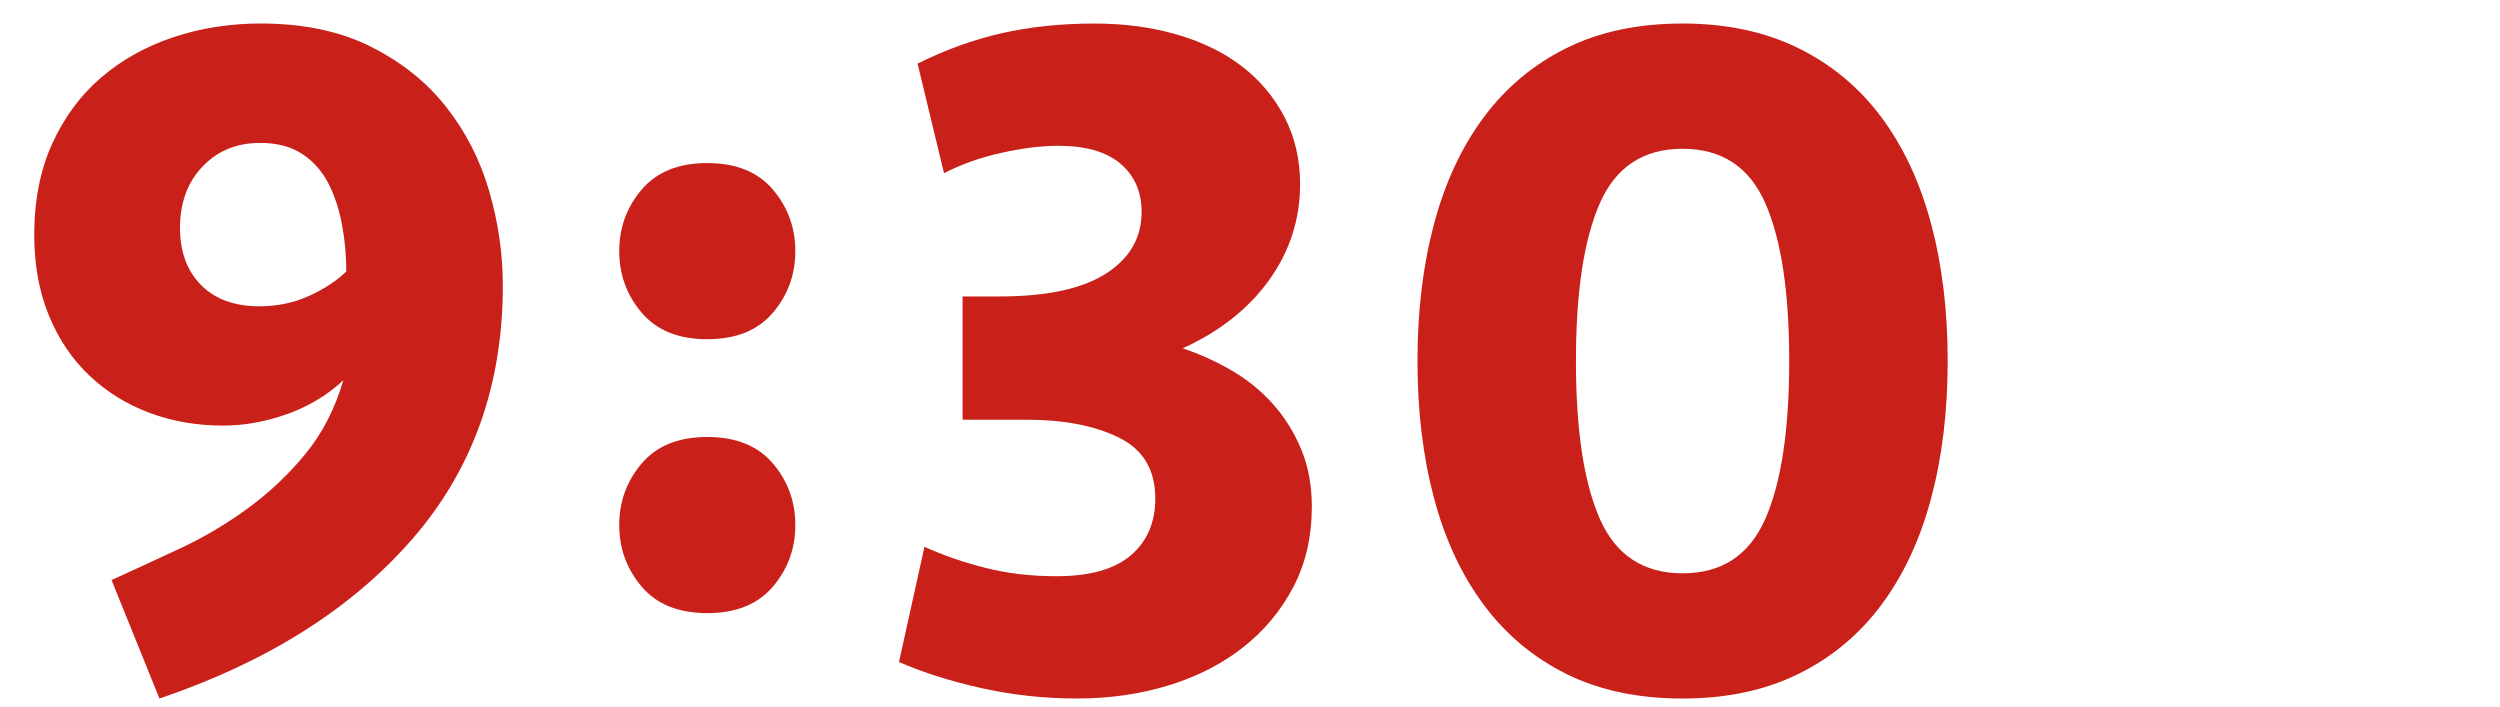 <?xml version="1.0" encoding="UTF-8"?>
<svg id="_レイヤー_2" data-name="レイヤー_2" xmlns="http://www.w3.org/2000/svg" xmlns:xlink="http://www.w3.org/1999/xlink" viewBox="0 0 92 26">
  <defs>
    <style>
      .cls-1 {
        fill: none;
      }

      .cls-2 {
        clip-path: url(#clippath);
      }

      .cls-3 {
        fill: #c92019;
      }
    </style>
    <clipPath id="clippath">
      <rect class="cls-1" width="92" height="26"/>
    </clipPath>
  </defs>
  <g id="_x32_51009更新メモ">
    <g class="cls-2">
      <g>
        <path class="cls-3" d="M4.104,21.346c.792-.36,1.625-.745,2.502-1.153.876-.408,1.71-.901,2.502-1.478.792-.577,1.5-1.243,2.124-2.001.624-.757,1.092-1.663,1.404-2.721-.601.557-1.296.974-2.088,1.252s-1.572.417-2.34.417c-.96,0-1.86-.155-2.7-.468-.84-.312-1.578-.768-2.214-1.368-.636-.6-1.134-1.337-1.494-2.214-.36-.876-.54-1.865-.54-2.97,0-1.272.223-2.395.667-3.366s1.046-1.782,1.804-2.43c.757-.648,1.642-1.14,2.652-1.477,1.01-.336,2.08-.504,3.21-.504,1.563,0,2.91.282,4.041.847,1.13.563,2.056,1.302,2.778,2.214.721.912,1.25,1.943,1.587,3.096.336,1.152.505,2.316.505,3.492,0,3.672-1.116,6.786-3.348,9.342-2.232,2.556-5.328,4.506-9.288,5.85l-1.764-4.36ZM6.624,8.389c0,.878.258,1.577.774,2.1.516.521,1.229.782,2.142.782.671,0,1.29-.13,1.854-.391.563-.262,1.014-.558,1.35-.891,0-.593-.054-1.173-.162-1.742s-.276-1.073-.504-1.512c-.229-.439-.546-.795-.954-1.067-.408-.272-.924-.409-1.548-.409-.864,0-1.572.29-2.124.871-.553.581-.828,1.334-.828,2.259Z"/>
        <path class="cls-3" d="M22.788,9.242c0-.864.275-1.62.828-2.268.552-.648,1.356-.973,2.412-.973s1.86.324,2.412.973c.552.647.828,1.403.828,2.268s-.276,1.62-.828,2.269c-.552.647-1.356.972-2.412.972s-1.86-.324-2.412-.972c-.552-.648-.828-1.404-.828-2.269ZM22.788,19.322c0-.864.275-1.62.828-2.268.552-.648,1.356-.973,2.412-.973s1.86.324,2.412.973c.552.647.828,1.403.828,2.268s-.276,1.62-.828,2.269c-.552.647-1.356.972-2.412.972s-1.86-.324-2.412-.972c-.552-.648-.828-1.404-.828-2.269Z"/>
        <path class="cls-3" d="M48.275,18.65c0,1.104-.227,2.088-.68,2.952-.454.864-1.067,1.602-1.842,2.214s-1.688,1.08-2.741,1.404c-1.052.323-2.177.485-3.377.485s-2.371-.127-3.51-.381c-1.14-.254-2.154-.574-3.042-.962l.936-4.237c.696.312,1.446.571,2.25.774.804.204,1.674.306,2.61.306,1.224,0,2.136-.256,2.736-.769.6-.513.9-1.211.9-2.093,0-1.05-.444-1.795-1.332-2.236-.888-.441-2.028-.662-3.42-.662h-2.34v-4.536h1.368c1.728,0,3.03-.28,3.906-.84.876-.561,1.314-1.317,1.314-2.271,0-.739-.258-1.329-.774-1.771-.517-.44-1.278-.662-2.286-.662-.625,0-1.326.087-2.106.261-.78.174-1.482.424-2.106.747l-.972-4.031c1.008-.504,2.034-.876,3.078-1.116s2.19-.36,3.438-.36c1.104,0,2.124.139,3.06.414.936.276,1.733.672,2.394,1.188.66.516,1.175,1.14,1.548,1.872.372.732.558,1.542.558,2.43,0,1.296-.378,2.472-1.134,3.528-.756,1.056-1.818,1.896-3.186,2.52.643.216,1.25.492,1.822.828.571.336,1.072.744,1.5,1.224.429.48.774,1.032,1.036,1.656.262.624.394,1.332.394,2.124Z"/>
        <path class="cls-3" d="M71.675,13.286c0,1.849-.204,3.534-.612,5.059s-1.02,2.832-1.836,3.924-1.836,1.938-3.06,2.538c-1.224.6-2.64.899-4.248.899-1.632,0-3.054-.3-4.266-.899-1.212-.6-2.227-1.446-3.042-2.538-.816-1.092-1.428-2.399-1.836-3.924s-.612-3.21-.612-5.059.204-3.533.612-5.058c.408-1.523,1.02-2.832,1.836-3.924.815-1.092,1.83-1.938,3.042-2.538,1.211-.6,2.633-.9,4.266-.9,1.608,0,3.024.301,4.248.9,1.224.6,2.244,1.446,3.06,2.538s1.428,2.4,1.836,3.924c.408,1.524.612,3.21.612,5.058ZM65.843,13.286c0-2.543-.294-4.481-.882-5.813-.588-1.332-1.602-1.998-3.042-1.998s-2.454.666-3.042,1.998c-.588,1.332-.882,3.271-.882,5.813s.293,4.482.882,5.814c.588,1.332,1.602,1.998,3.042,1.998s2.454-.666,3.042-1.998c.588-1.332.882-3.27.882-5.814Z"/>
      </g>
    </g>
  </g>
</svg>